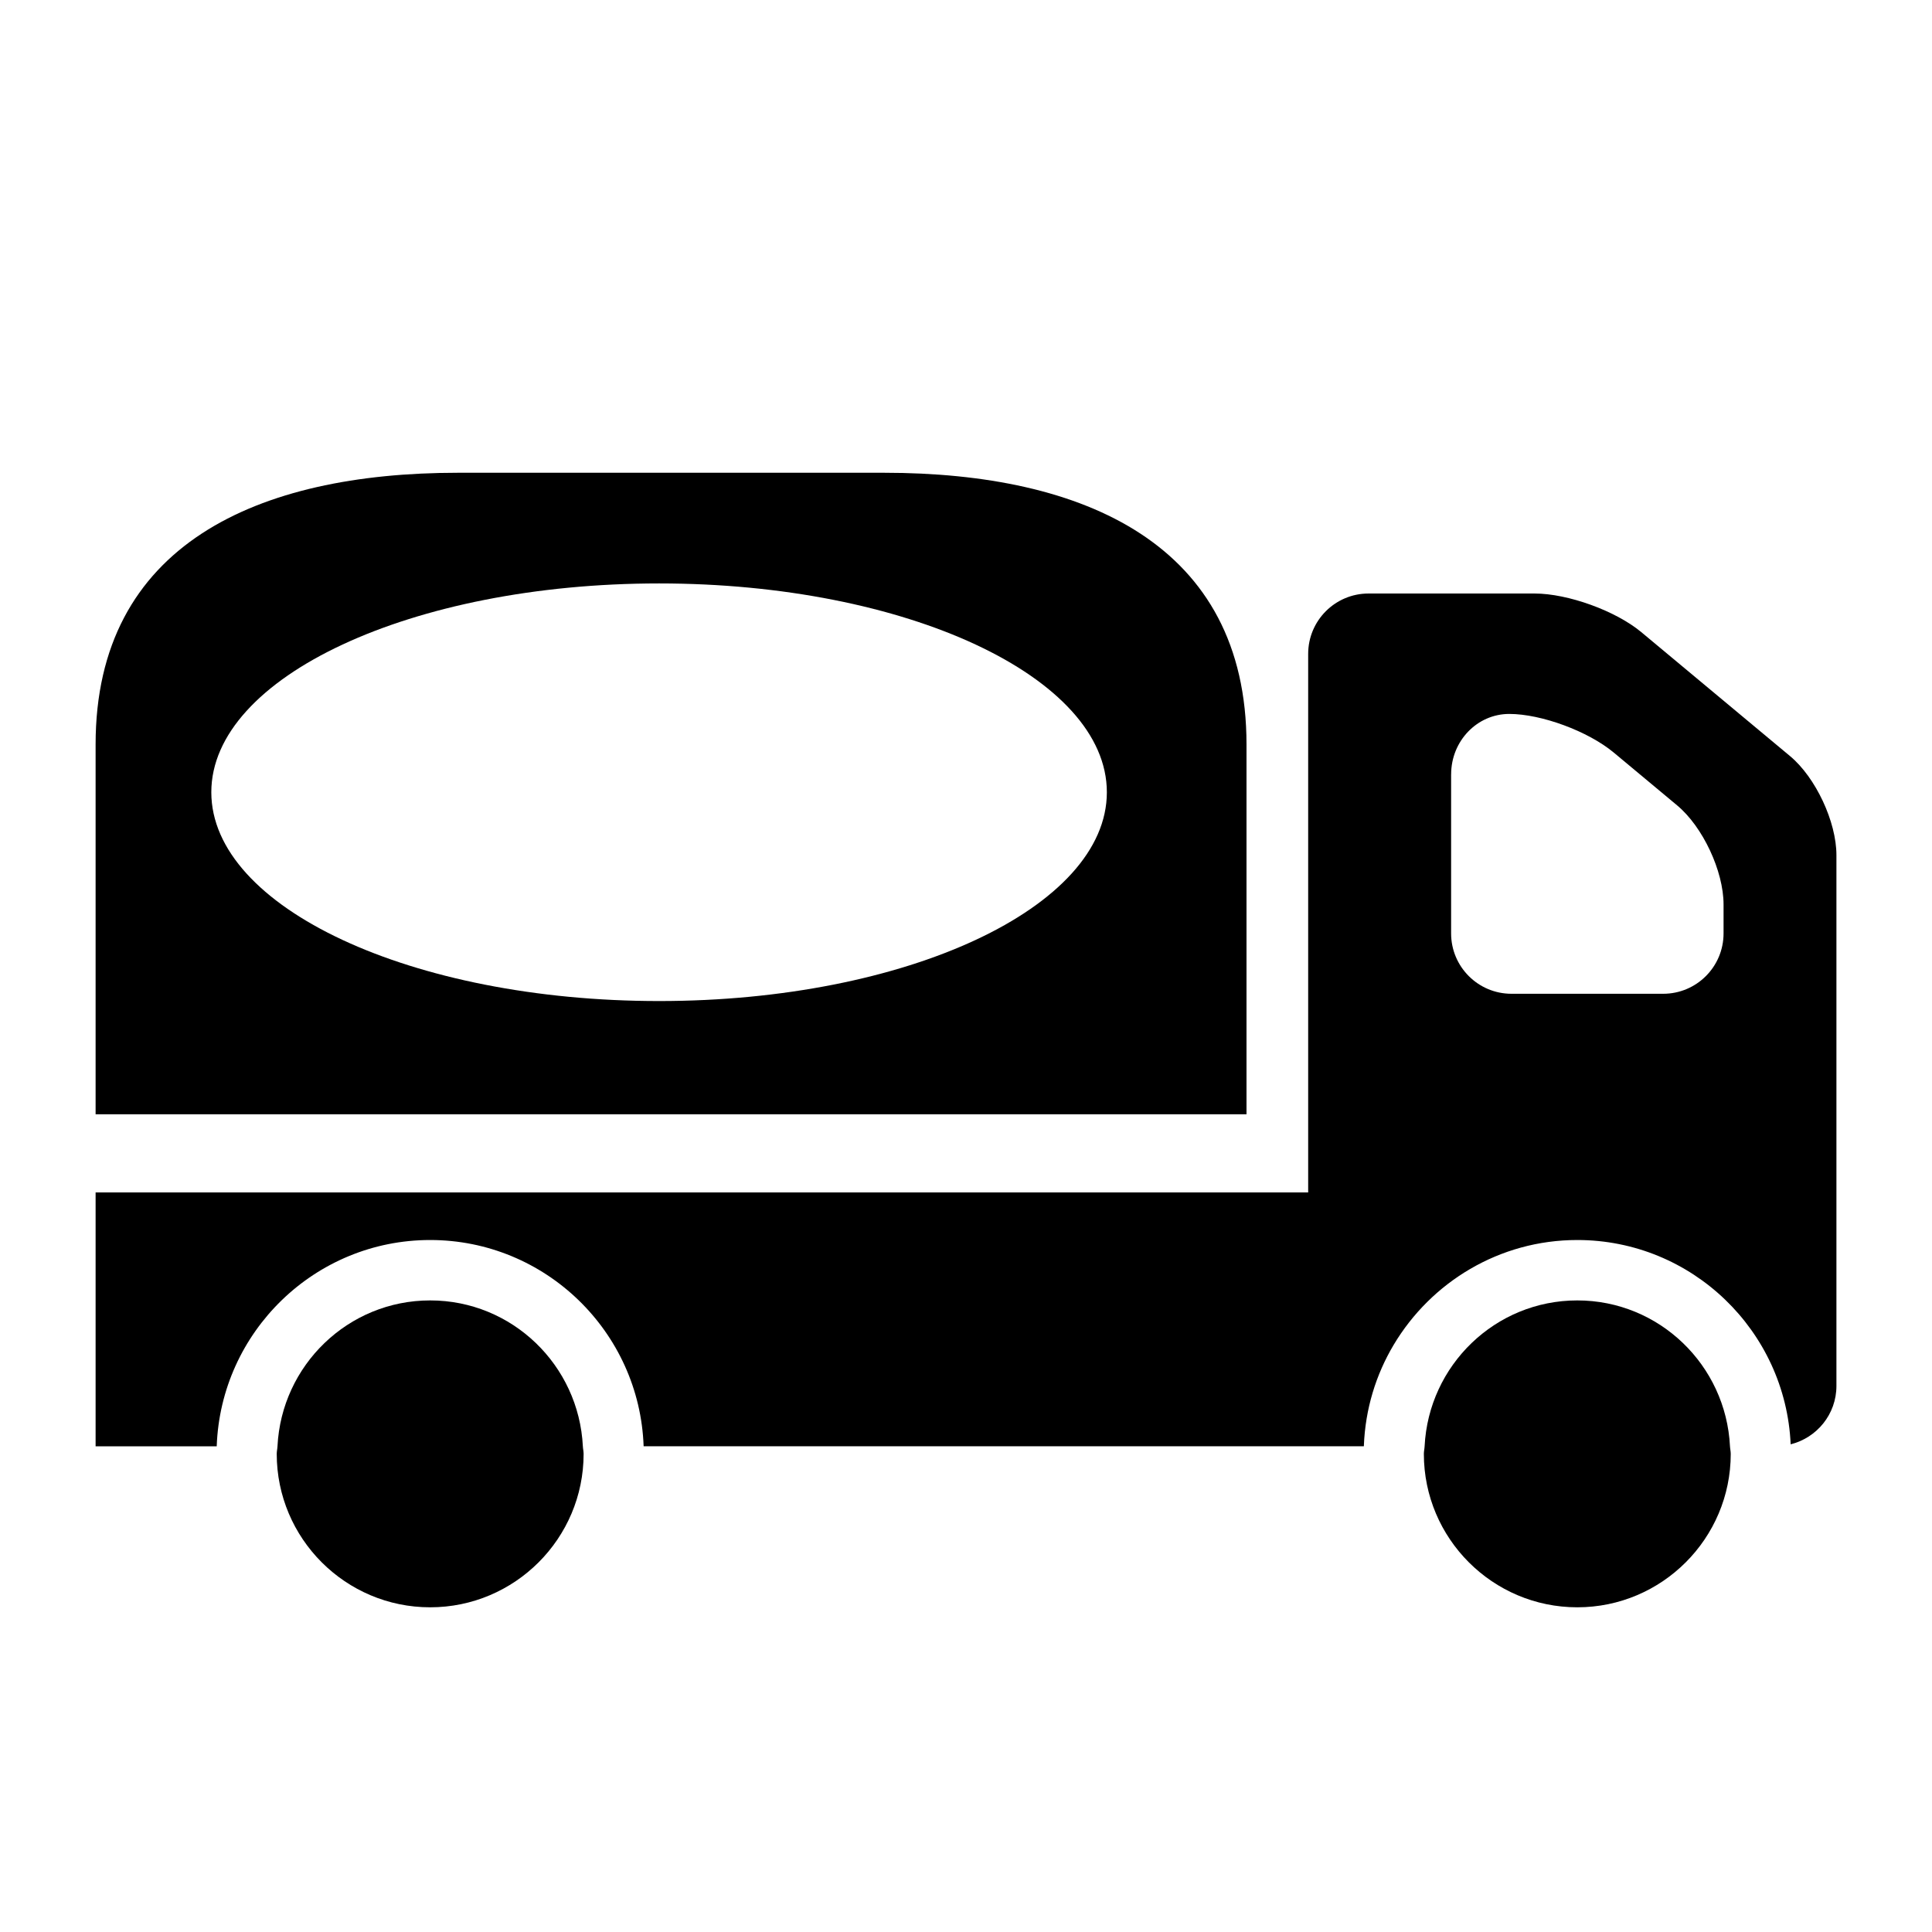 <?xml version="1.0" encoding="utf-8"?>
<!-- Generator: Adobe Illustrator 17.0.0, SVG Export Plug-In . SVG Version: 6.00 Build 0)  -->
<!DOCTYPE svg PUBLIC "-//W3C//DTD SVG 1.1//EN" "http://www.w3.org/Graphics/SVG/1.1/DTD/svg11.dtd">
<svg version="1.1" id="Capa_1" xmlns="http://www.w3.org/2000/svg" xmlns:xlink="http://www.w3.org/1999/xlink" x="0px" y="0px"
	 width="64px" height="64px" viewBox="0 0 64 64" enable-background="new 0 0 64 64" xml:space="preserve">
<g>
	<path d="M14.25,41.077c3.821,0,6.938,3.044,7.071,6.833h23.858c0-0.005,0.001-0.01,0.001-0.015
		c0.046-1.219,0.399-2.358,0.987-3.345c1.237-2.075,3.497-3.473,6.083-3.473c3.799,0,6.901,3.009,7.068,6.768
		c0.869-0.217,1.516-0.998,1.516-1.934V28.327c0-1.105-0.688-2.573-1.536-3.28l-4.927-4.106c-0.849-0.707-2.432-1.28-3.536-1.28
		h-5.5c-1.105,0-2,0.895-2,2V39.5H3.167v8.411h4.012C7.312,44.121,10.429,41.077,14.25,41.077z M48.071,25.65
		c0-1.105,0.862-2,1.925-2c1.063,0,2.613,0.573,3.462,1.28l2.101,1.751c0.849,0.707,1.536,2.176,1.536,3.28v0.959
		c0,1.105-0.895,2-2,2h-5.025c-1.105,0-2-0.895-2-2V25.65z"/>
	<path d="M41.292,24.661c0-6.627-5.373-9-12-9H15.167c-6.627,0-12,2.373-12,9v12.25h38.125V24.661z M21.833,33.161
		C13.641,33.161,7,30.064,7,26.244c0-3.82,6.641-6.917,14.833-6.917c8.192,0,14.833,3.097,14.833,6.917
		C36.667,30.064,30.026,33.161,21.833,33.161z"/>
	<path d="M57.308,47.911c-0.133-2.685-2.341-4.833-5.058-4.833s-4.925,2.148-5.058,4.833c-0.004,0.085-0.025,0.164-0.025,0.25
		c0,2.803,2.28,5.083,5.083,5.083s5.083-2.28,5.083-5.083C57.333,48.075,57.312,47.995,57.308,47.911z"/>
	<path d="M19.333,48.161c0-0.086-0.021-0.165-0.025-0.25c-0.133-2.685-2.341-4.833-5.058-4.833s-4.925,2.148-5.058,4.833
		c-0.004,0.085-0.025,0.164-0.025,0.25c0,2.803,2.28,5.083,5.083,5.083S19.333,50.964,19.333,48.161z"/>
</g>
</svg>

